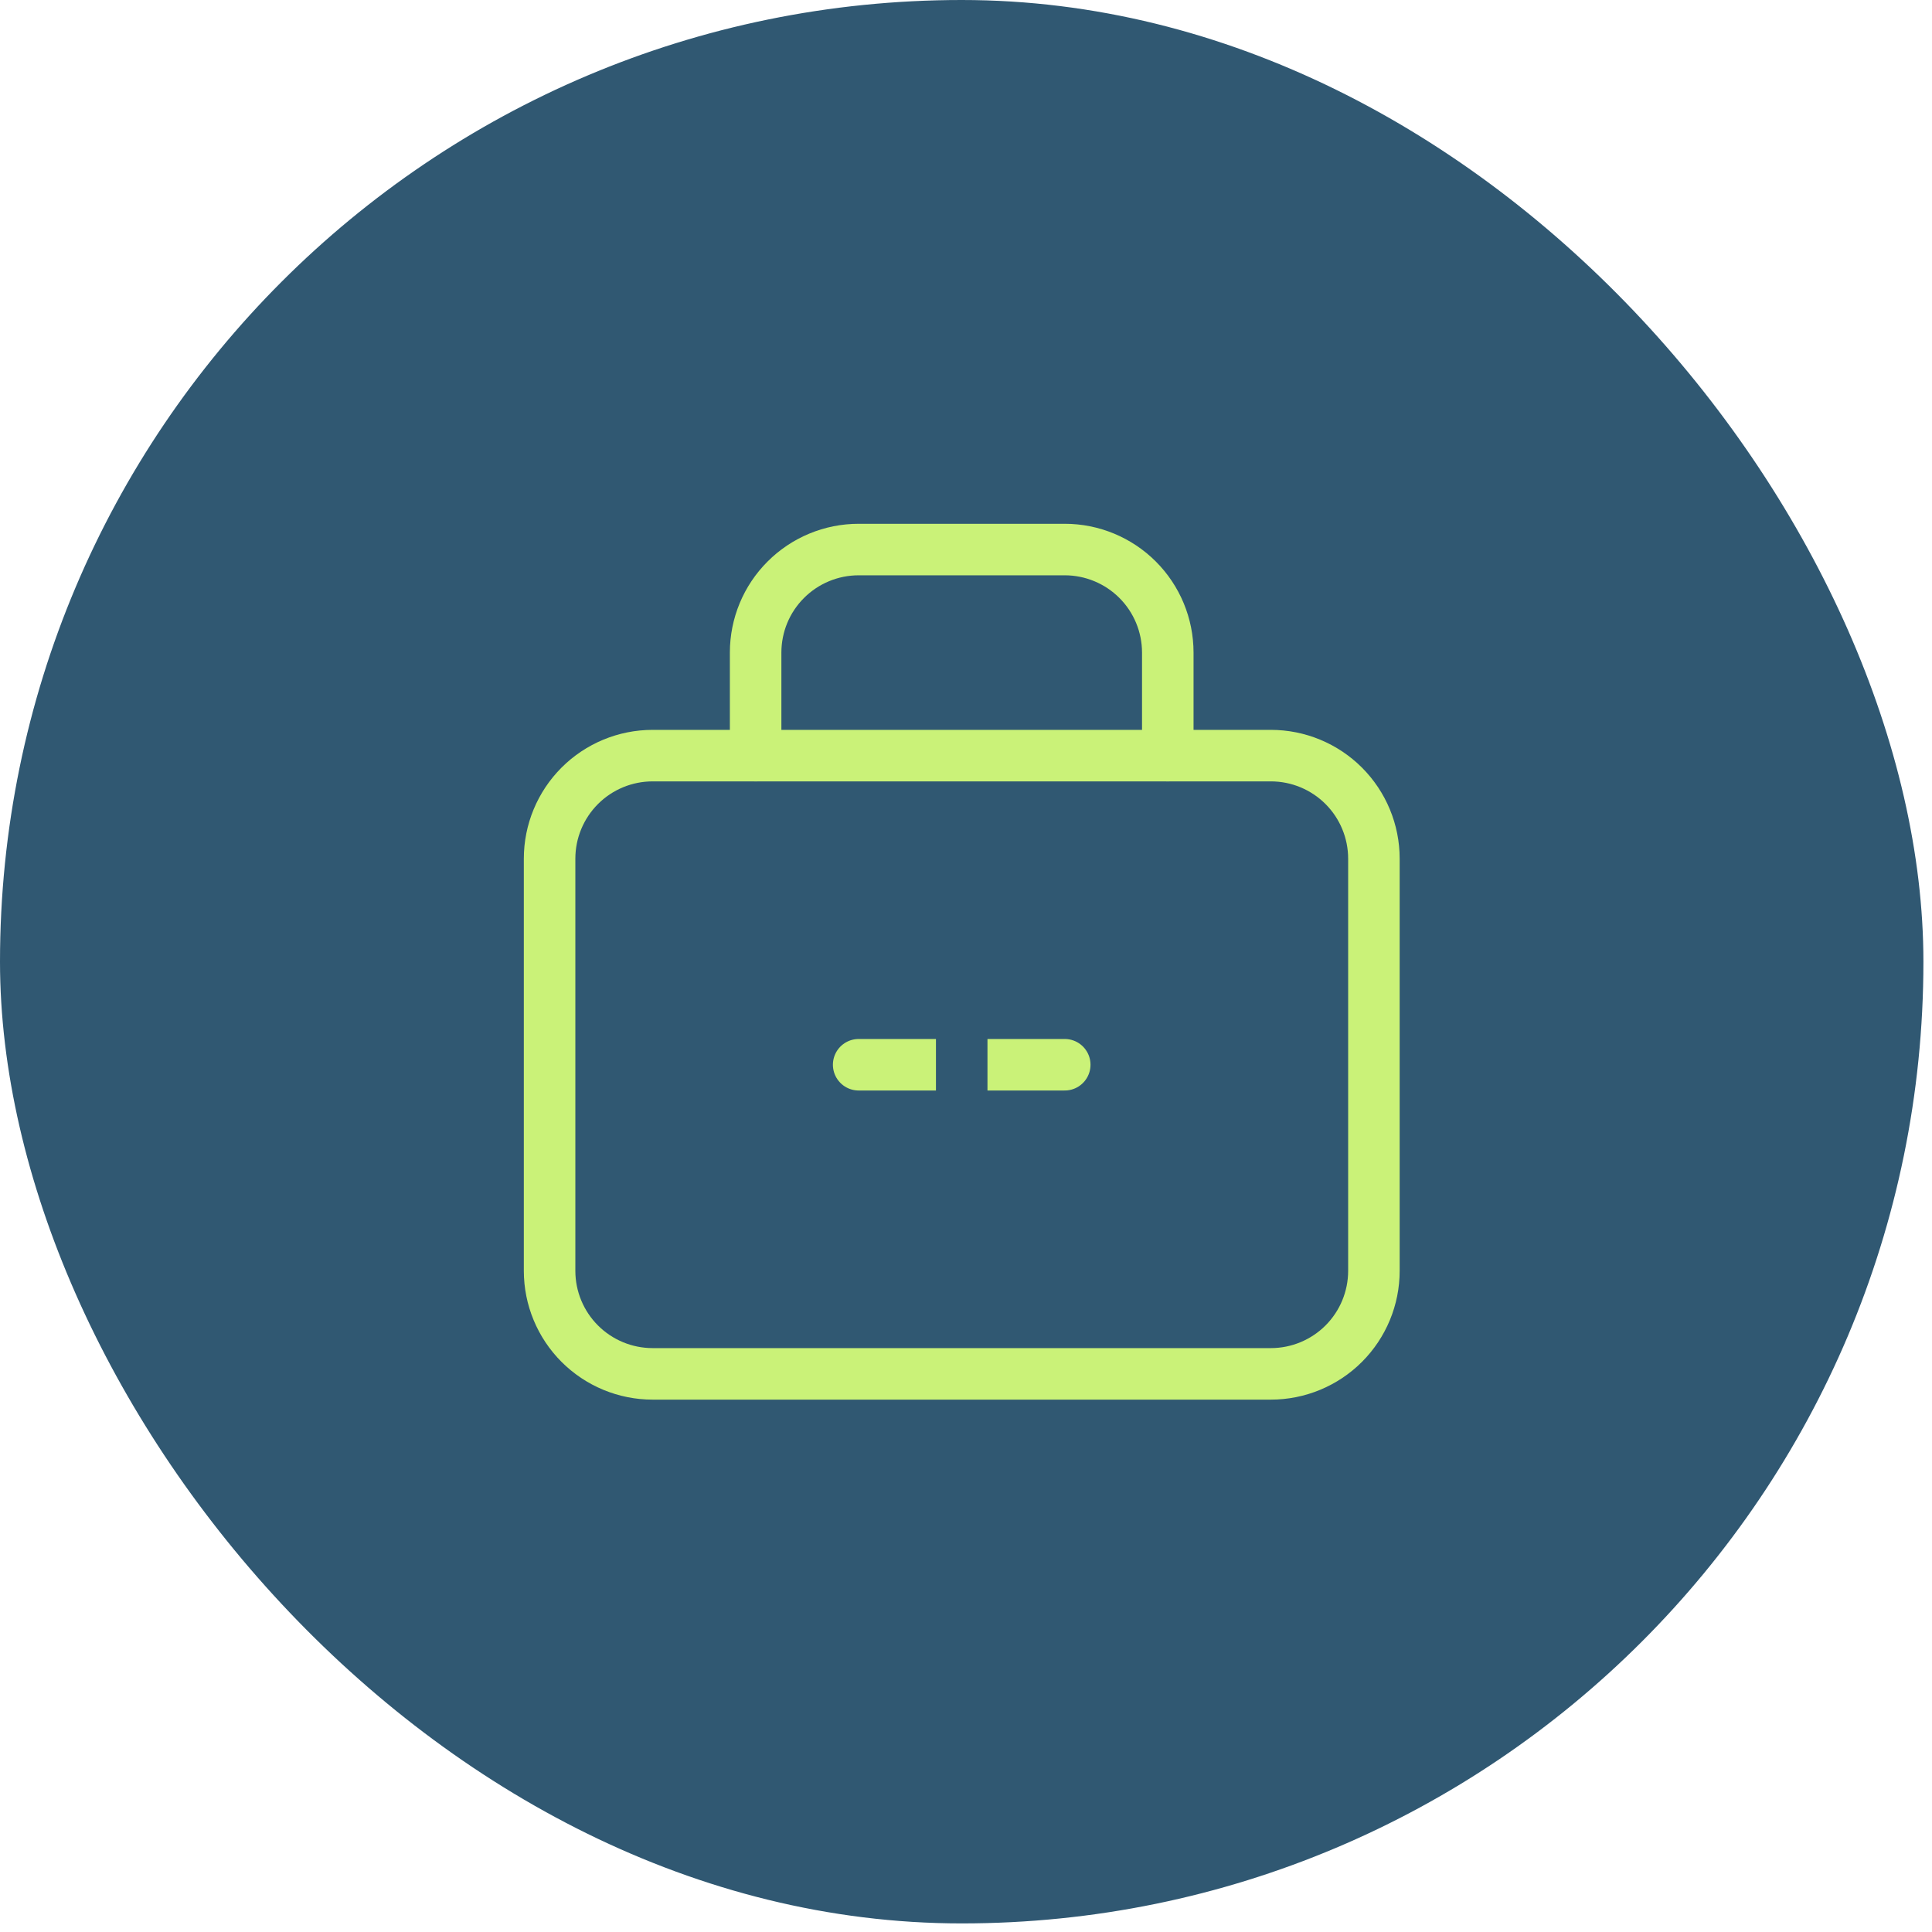 <svg xmlns="http://www.w3.org/2000/svg" width="45" height="45" viewBox="0 0 45 45" fill="none"><rect width="44.8" height="44.8" rx="22.4" fill="#305872"></rect><path d="M17.6 17.6V15.2C17.6 14.563 17.852 13.953 18.303 13.503C18.753 13.053 19.363 12.8 20 12.8H24.8C25.436 12.8 26.047 13.053 26.497 13.503C26.947 13.953 27.2 14.563 27.2 15.2V17.6" stroke="#CAF278" stroke-width="1.2" stroke-linecap="round" stroke-linejoin="round"></path><path d="M12.801 20C12.801 19.364 13.054 18.753 13.504 18.303C13.954 17.853 14.564 17.6 15.201 17.6H29.601C30.237 17.6 30.848 17.853 31.298 18.303C31.748 18.753 32.001 19.364 32.001 20V29.6C32.001 30.237 31.748 30.847 31.298 31.297C30.848 31.747 30.237 32 29.601 32H15.201C14.564 32 13.954 31.747 13.504 31.297C13.054 30.847 12.801 30.237 12.801 29.6V20Z" stroke="#CAF278" stroke-width="1.2" stroke-linecap="round" stroke-linejoin="round"></path><path d="M20 24.8H24.8" stroke="#CAF278" stroke-width="1.2" stroke-linecap="round" stroke-linejoin="round"></path><path d="M22.4 22.4V27.2" stroke="#305872" stroke-width="1.2" stroke-linecap="round" stroke-linejoin="round"></path></svg>